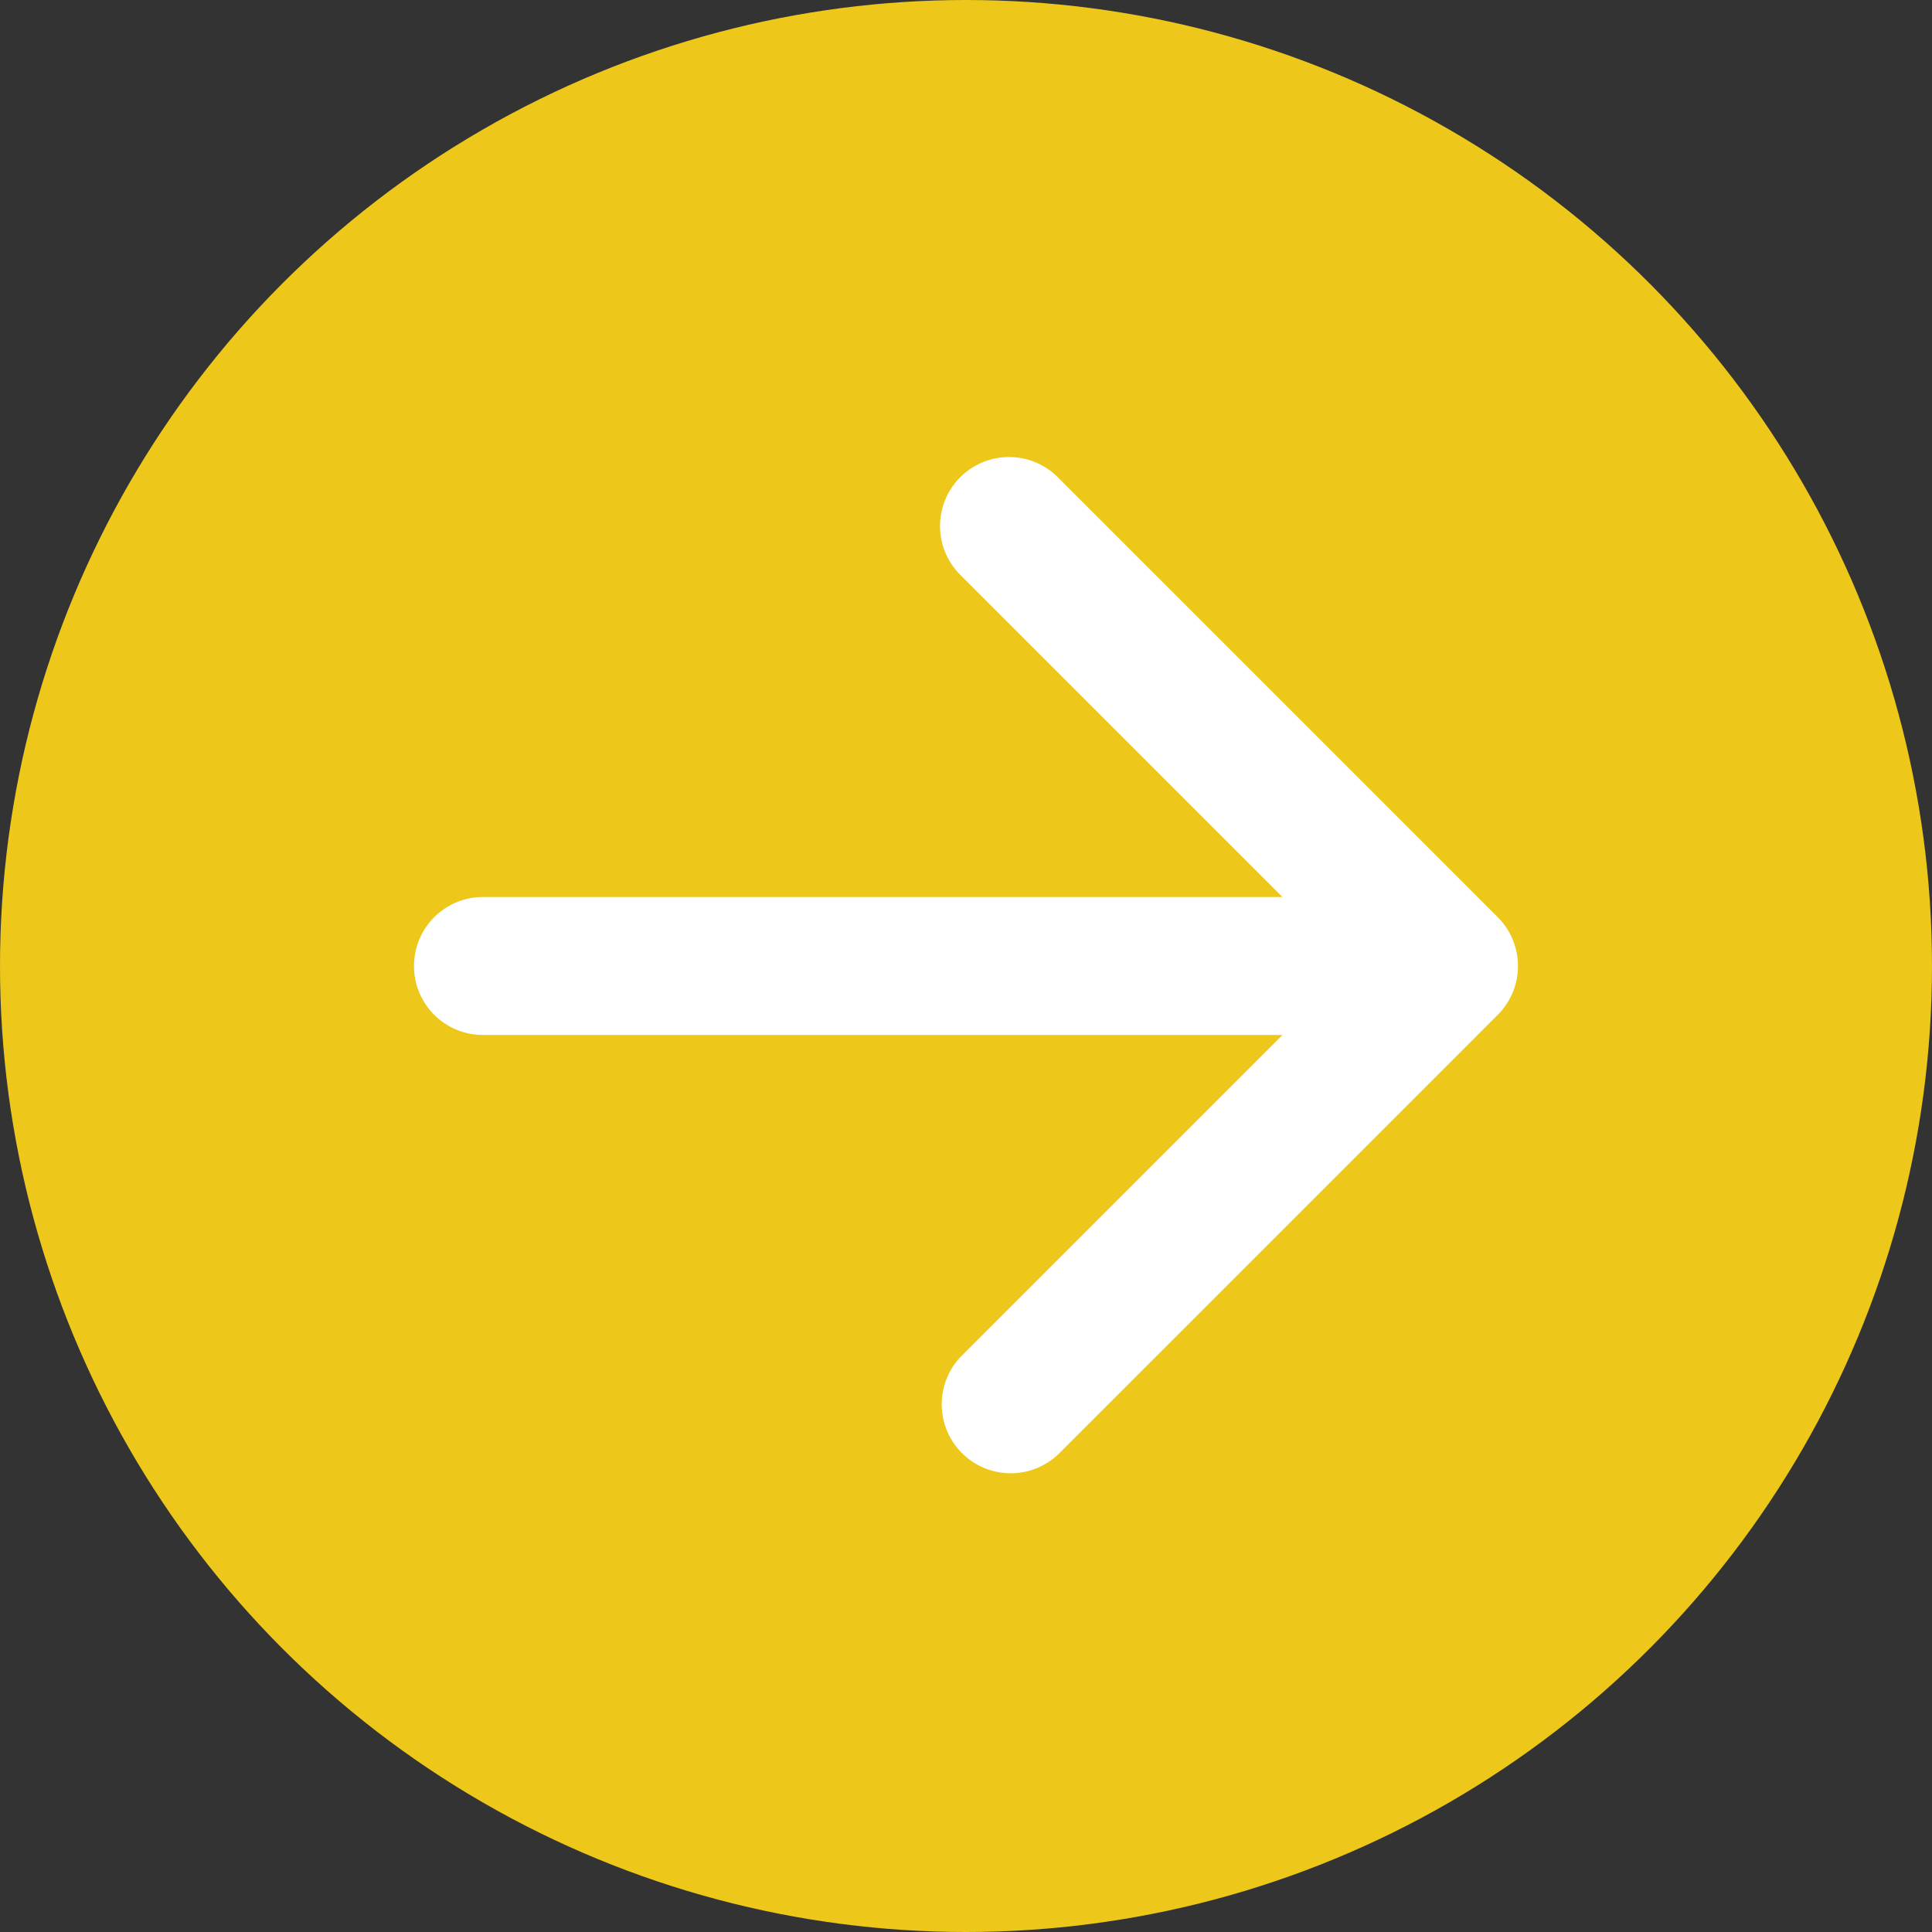 <svg xmlns="http://www.w3.org/2000/svg" width="28" height="28" fill="none"><rect width="100%" height="100%" fill="#333333" stroke="none"/><circle cx="14" cy="14" r="14" fill="#EDC71A"/><path fill="#fff" d="M7 13a1 1 0 1 0 0 2v-2Zm14.707 1.707a1 1 0 0 0 0-1.414l-6.364-6.364a1 1 0 1 0-1.414 1.414L19.586 14l-5.657 5.657a1 1 0 0 0 1.414 1.414l6.364-6.364ZM7 15h14v-2H7v2Z"/></svg>
